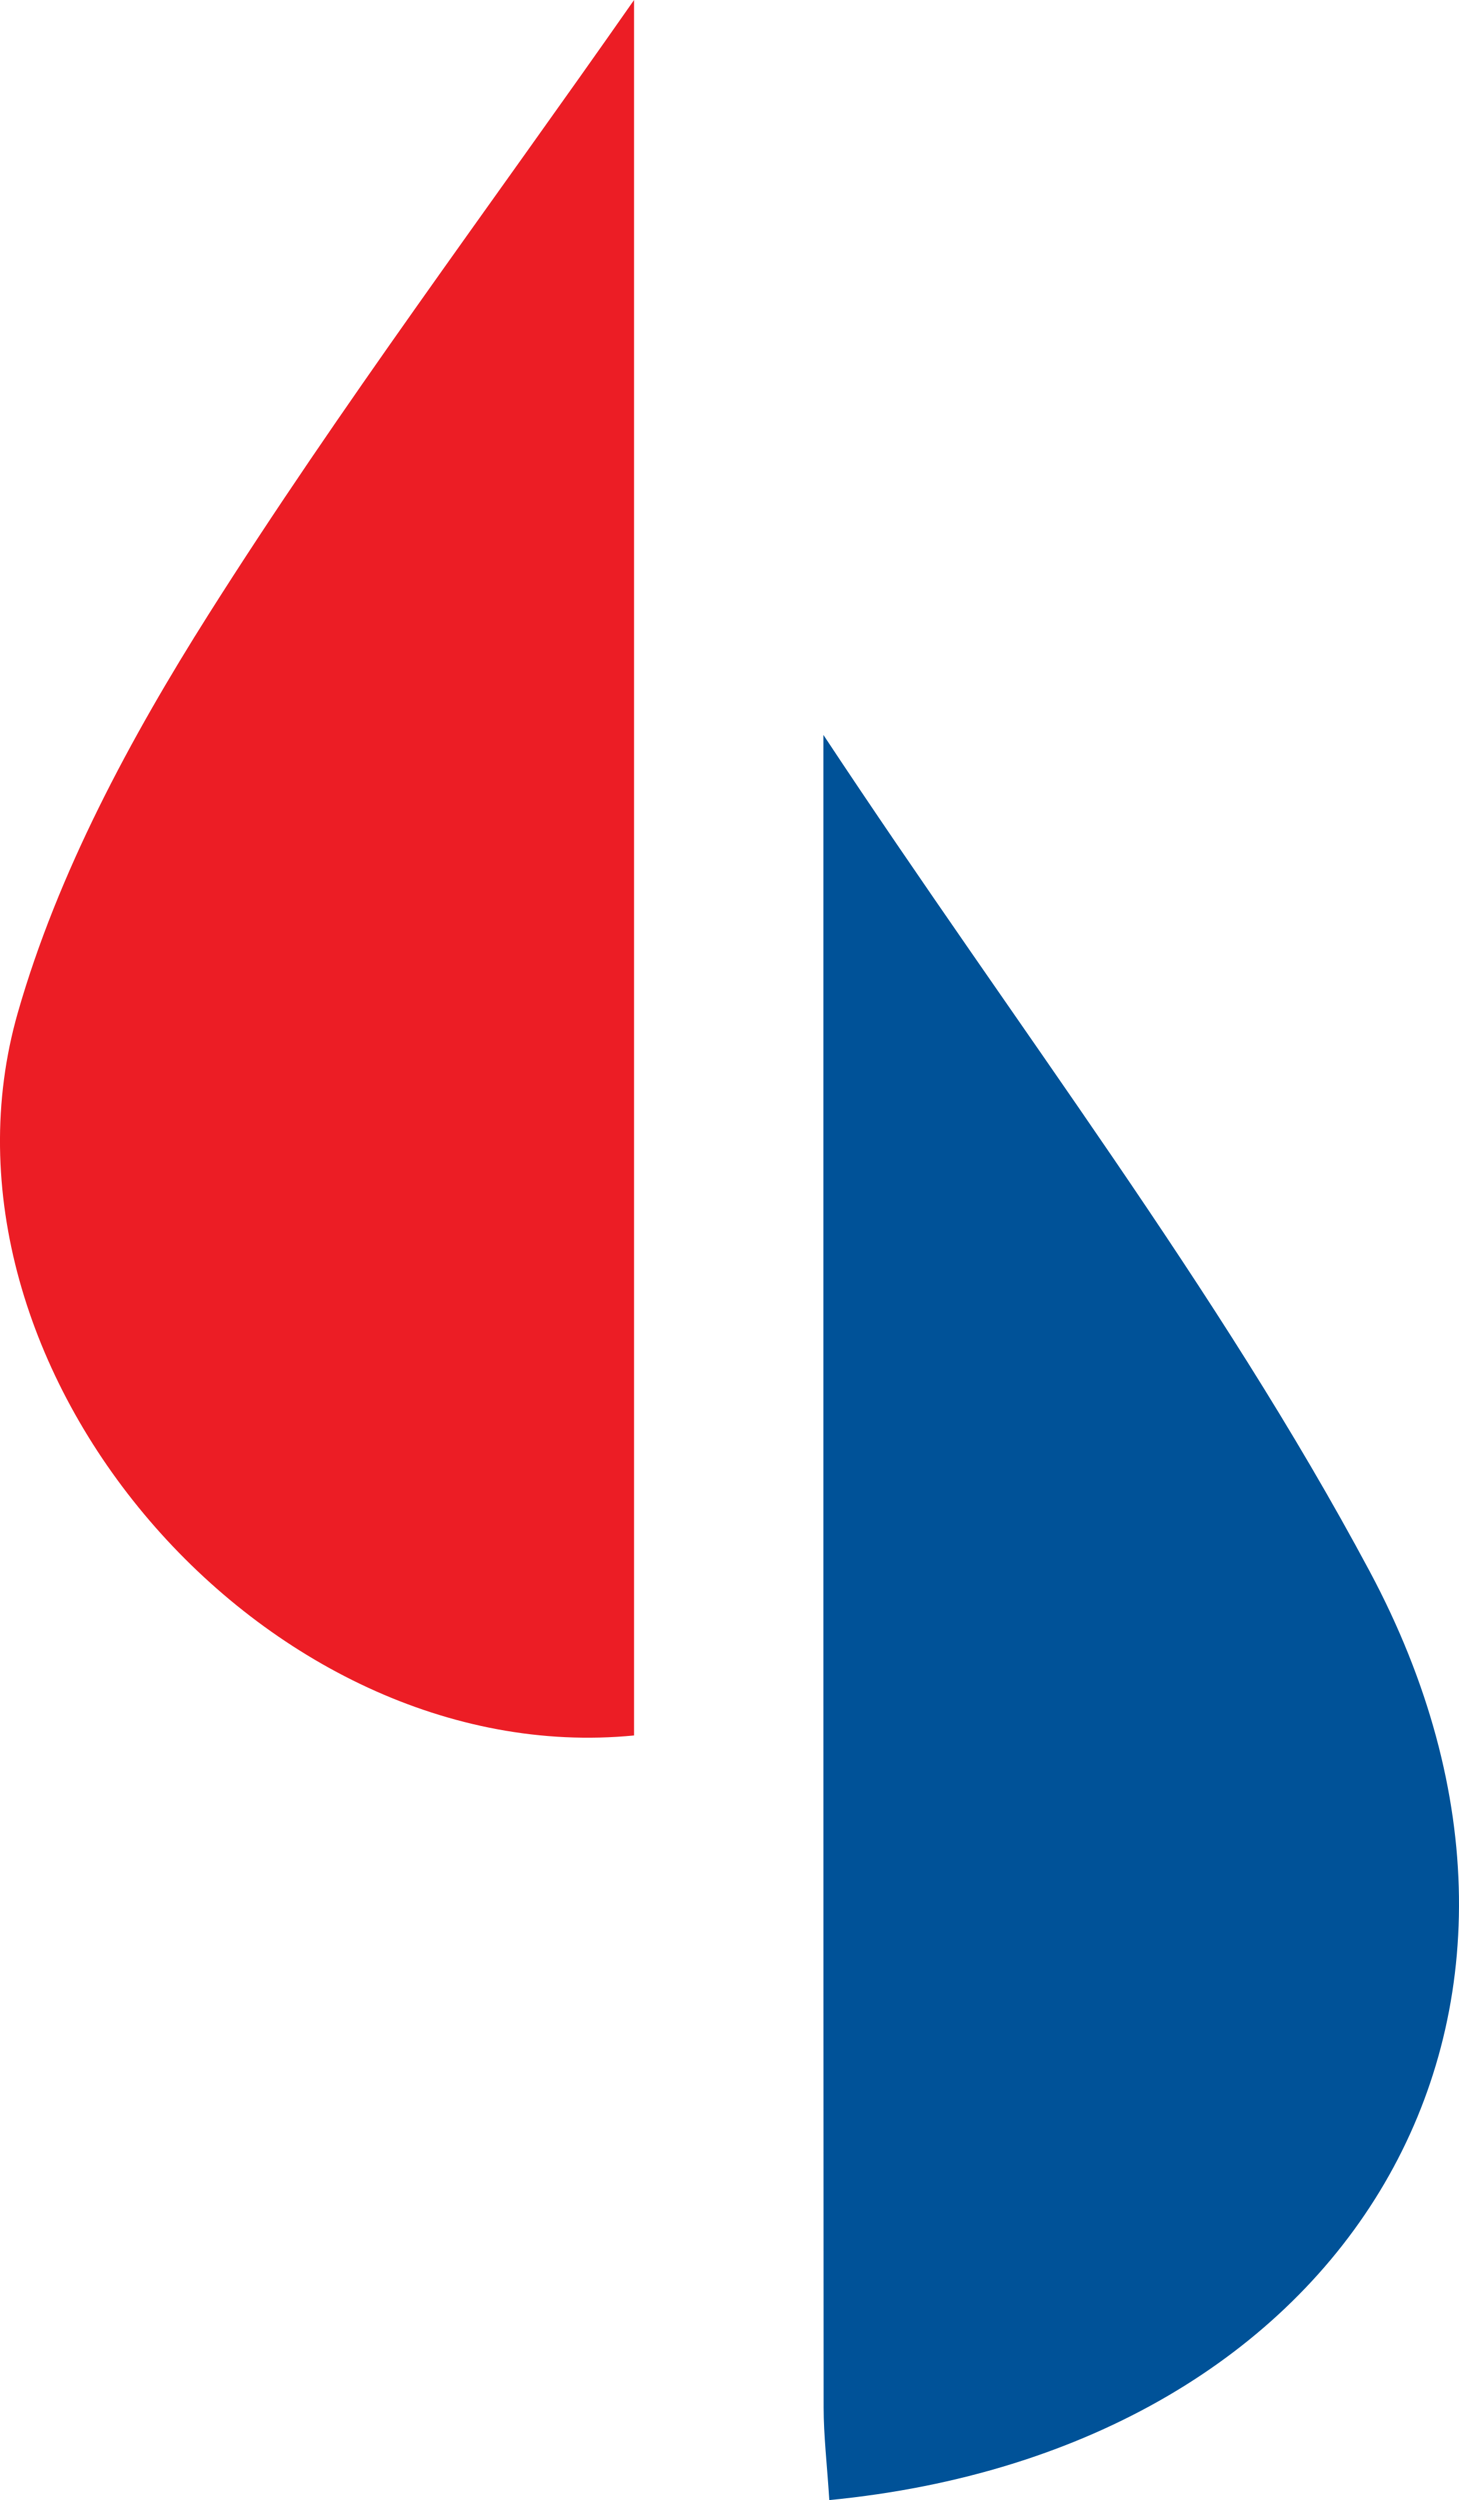 <svg id="Gruppe_163" data-name="Gruppe 163" xmlns="http://www.w3.org/2000/svg" xmlns:xlink="http://www.w3.org/1999/xlink" width="221.332" height="379.198" viewBox="0 0 221.332 379.198">
  <defs>
    <clipPath id="clip-path">
      <rect id="Rechteck_319" data-name="Rechteck 319" width="221.332" height="379.198" fill="none"/>
    </clipPath>
  </defs>
  <g id="Gruppe_162" data-name="Gruppe 162" clip-path="url(#clip-path)">
    <path id="Pfad_1" data-name="Pfad 1" d="M34.188,297.438c-.353-5.508-.859-9.778-.863-14.052-.049-82.8-.034-165.6-.034-253.679C63.043,74.7,93.211,113.678,116.14,156.528c36.123,67.513-2.792,133.233-81.952,140.91" transform="translate(91.619 81.76)" fill="#005298"/>
    <path id="Pfad_2" data-name="Pfad 2" d="M96.187,0V263.225C40.242,268.688-12.694,207.415,2.7,153.6,8.768,132.4,19.744,112,31.619,93.22,51.585,61.649,74.061,31.665,96.187,0" transform="translate(0.001)" fill="#ec1d25"/>
  </g>
</svg>
